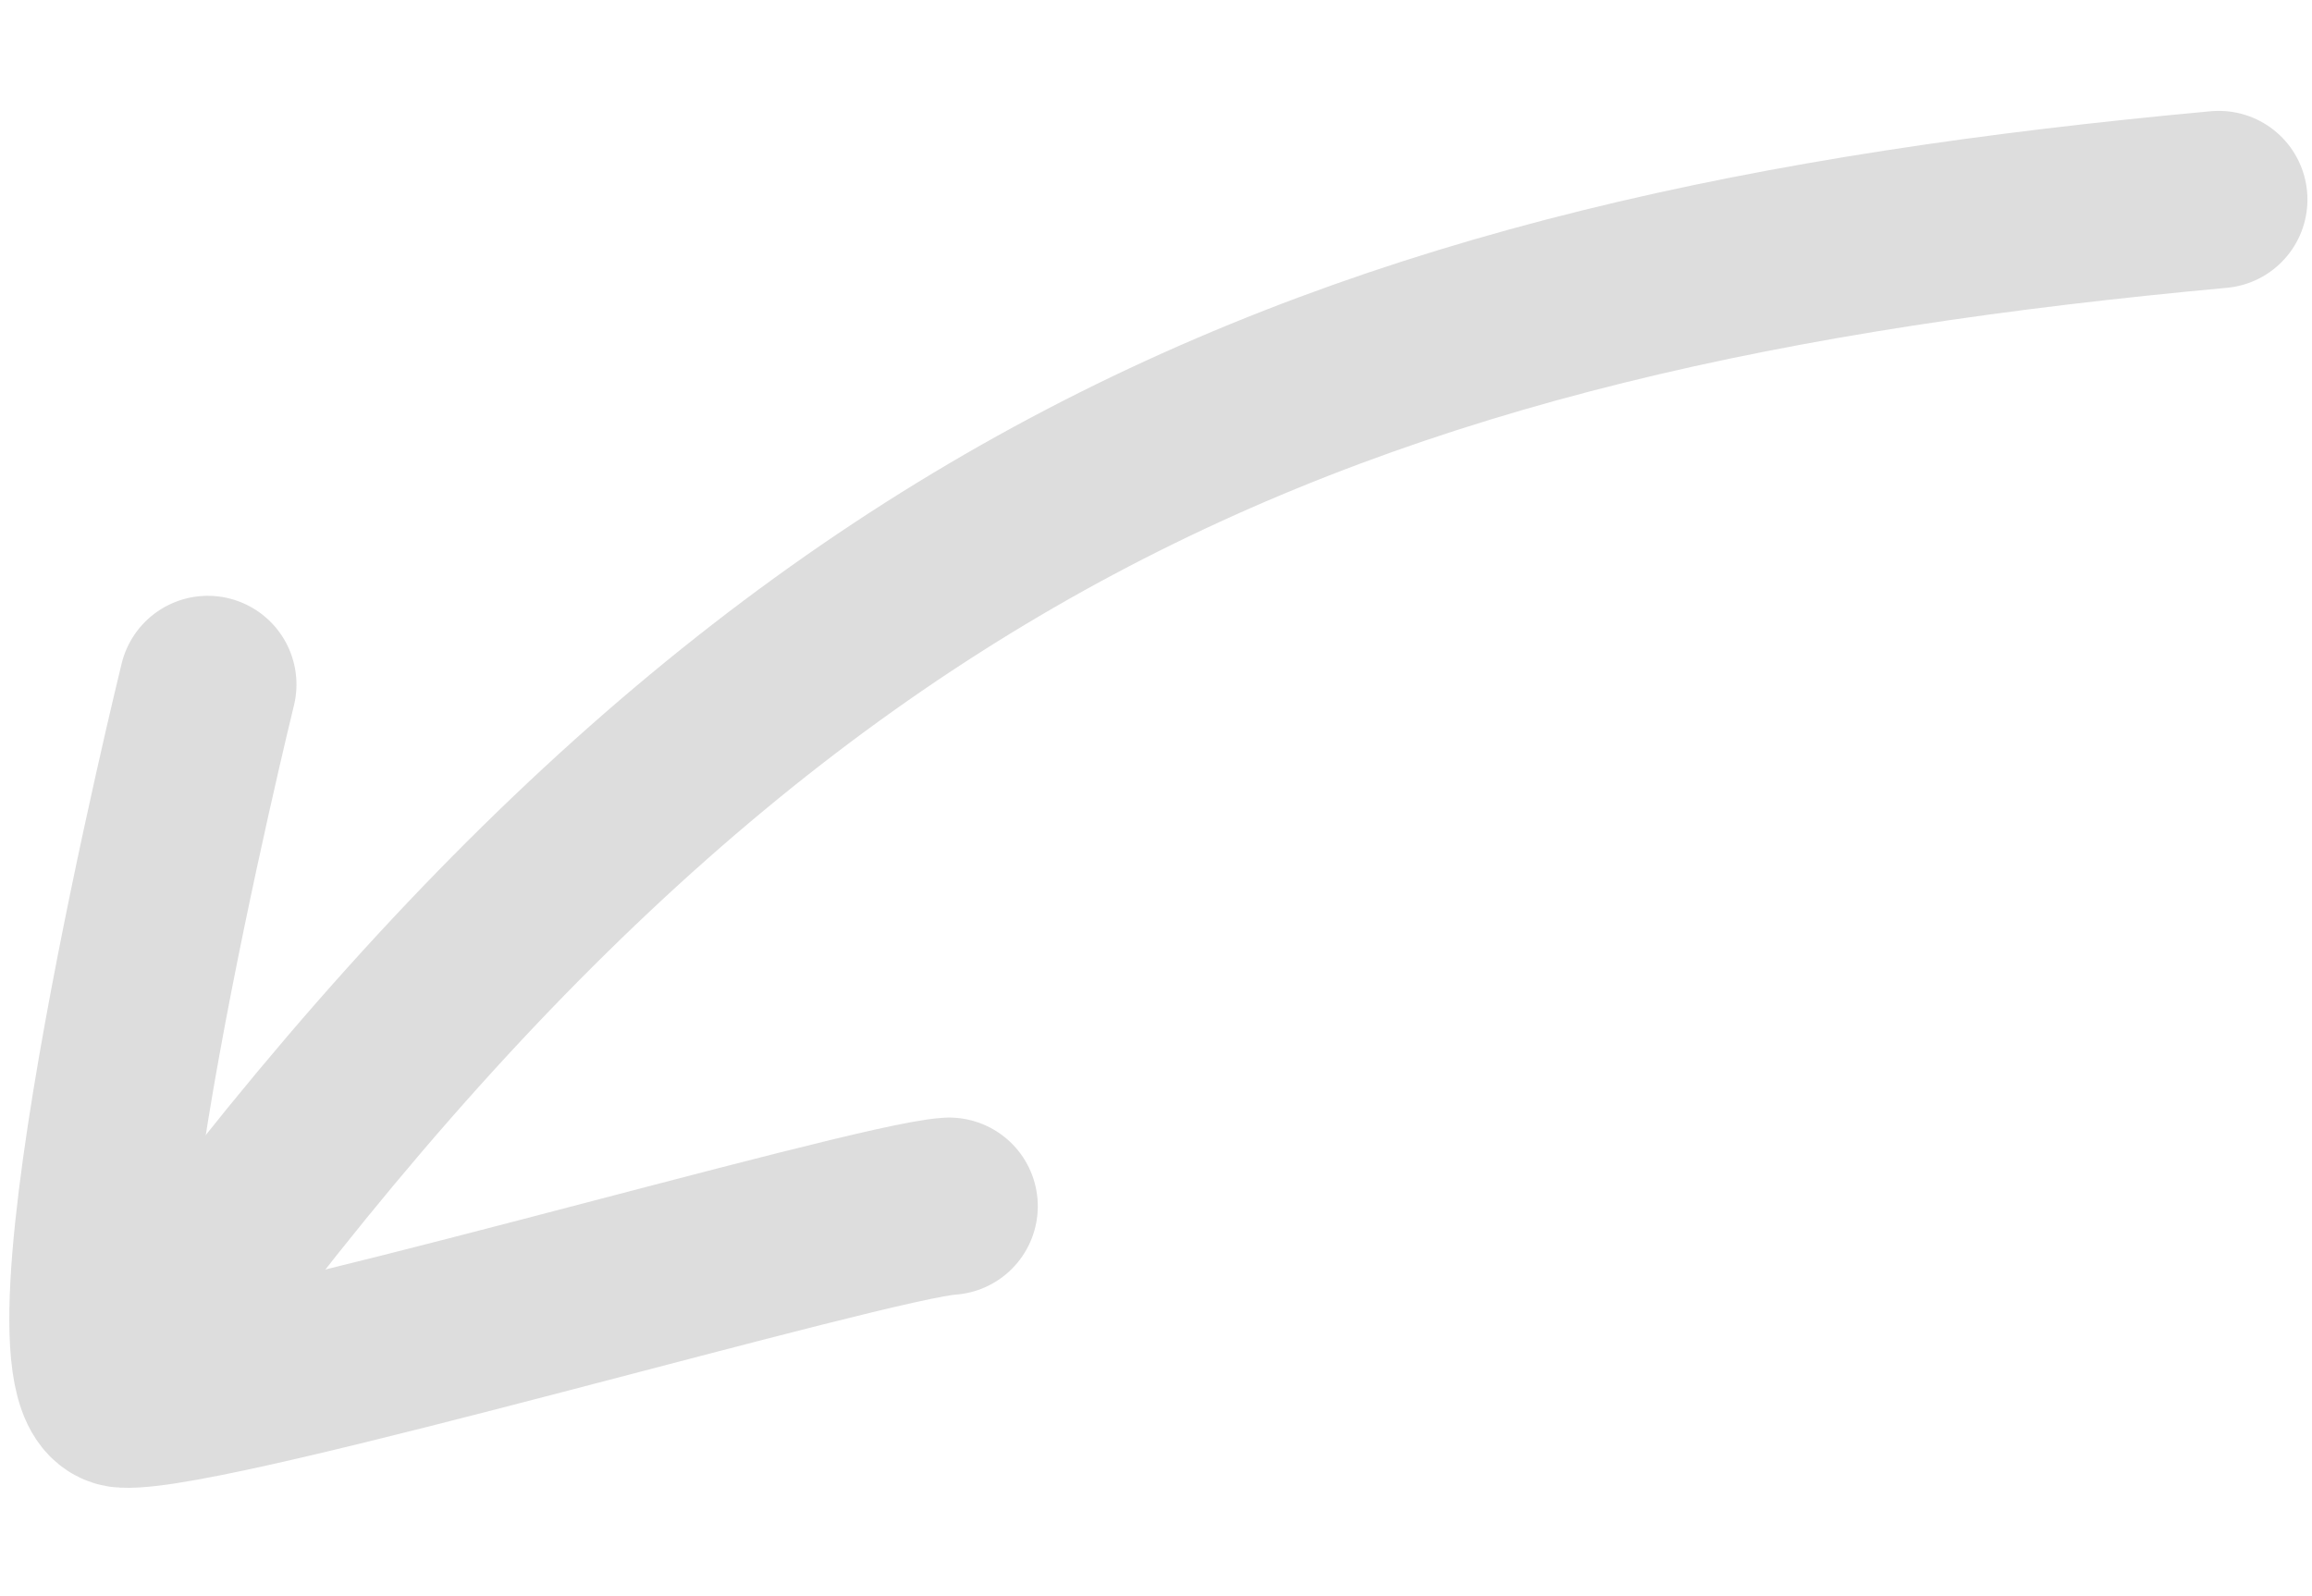 <svg xmlns="http://www.w3.org/2000/svg" width="26.077" height="18" viewBox="0 0 26.077 18"><defs><style>.a{fill:none;stroke:#ddd;stroke-linecap:round;stroke-width:2px;}</style></defs><g transform="translate(-326.052 -1781.048)"><path class="a" d="M3.084,14.718c10-1.452,16.339-4.362,22.934-14.718" transform="translate(353.387 1798.158) rotate(-177)"/><path class="a" d="M8.658,8.1S10.2,0,9.181,0,.9,2.558,0,2.66" transform="translate(336.618 1797.311) rotate(-177)"/></g></svg>